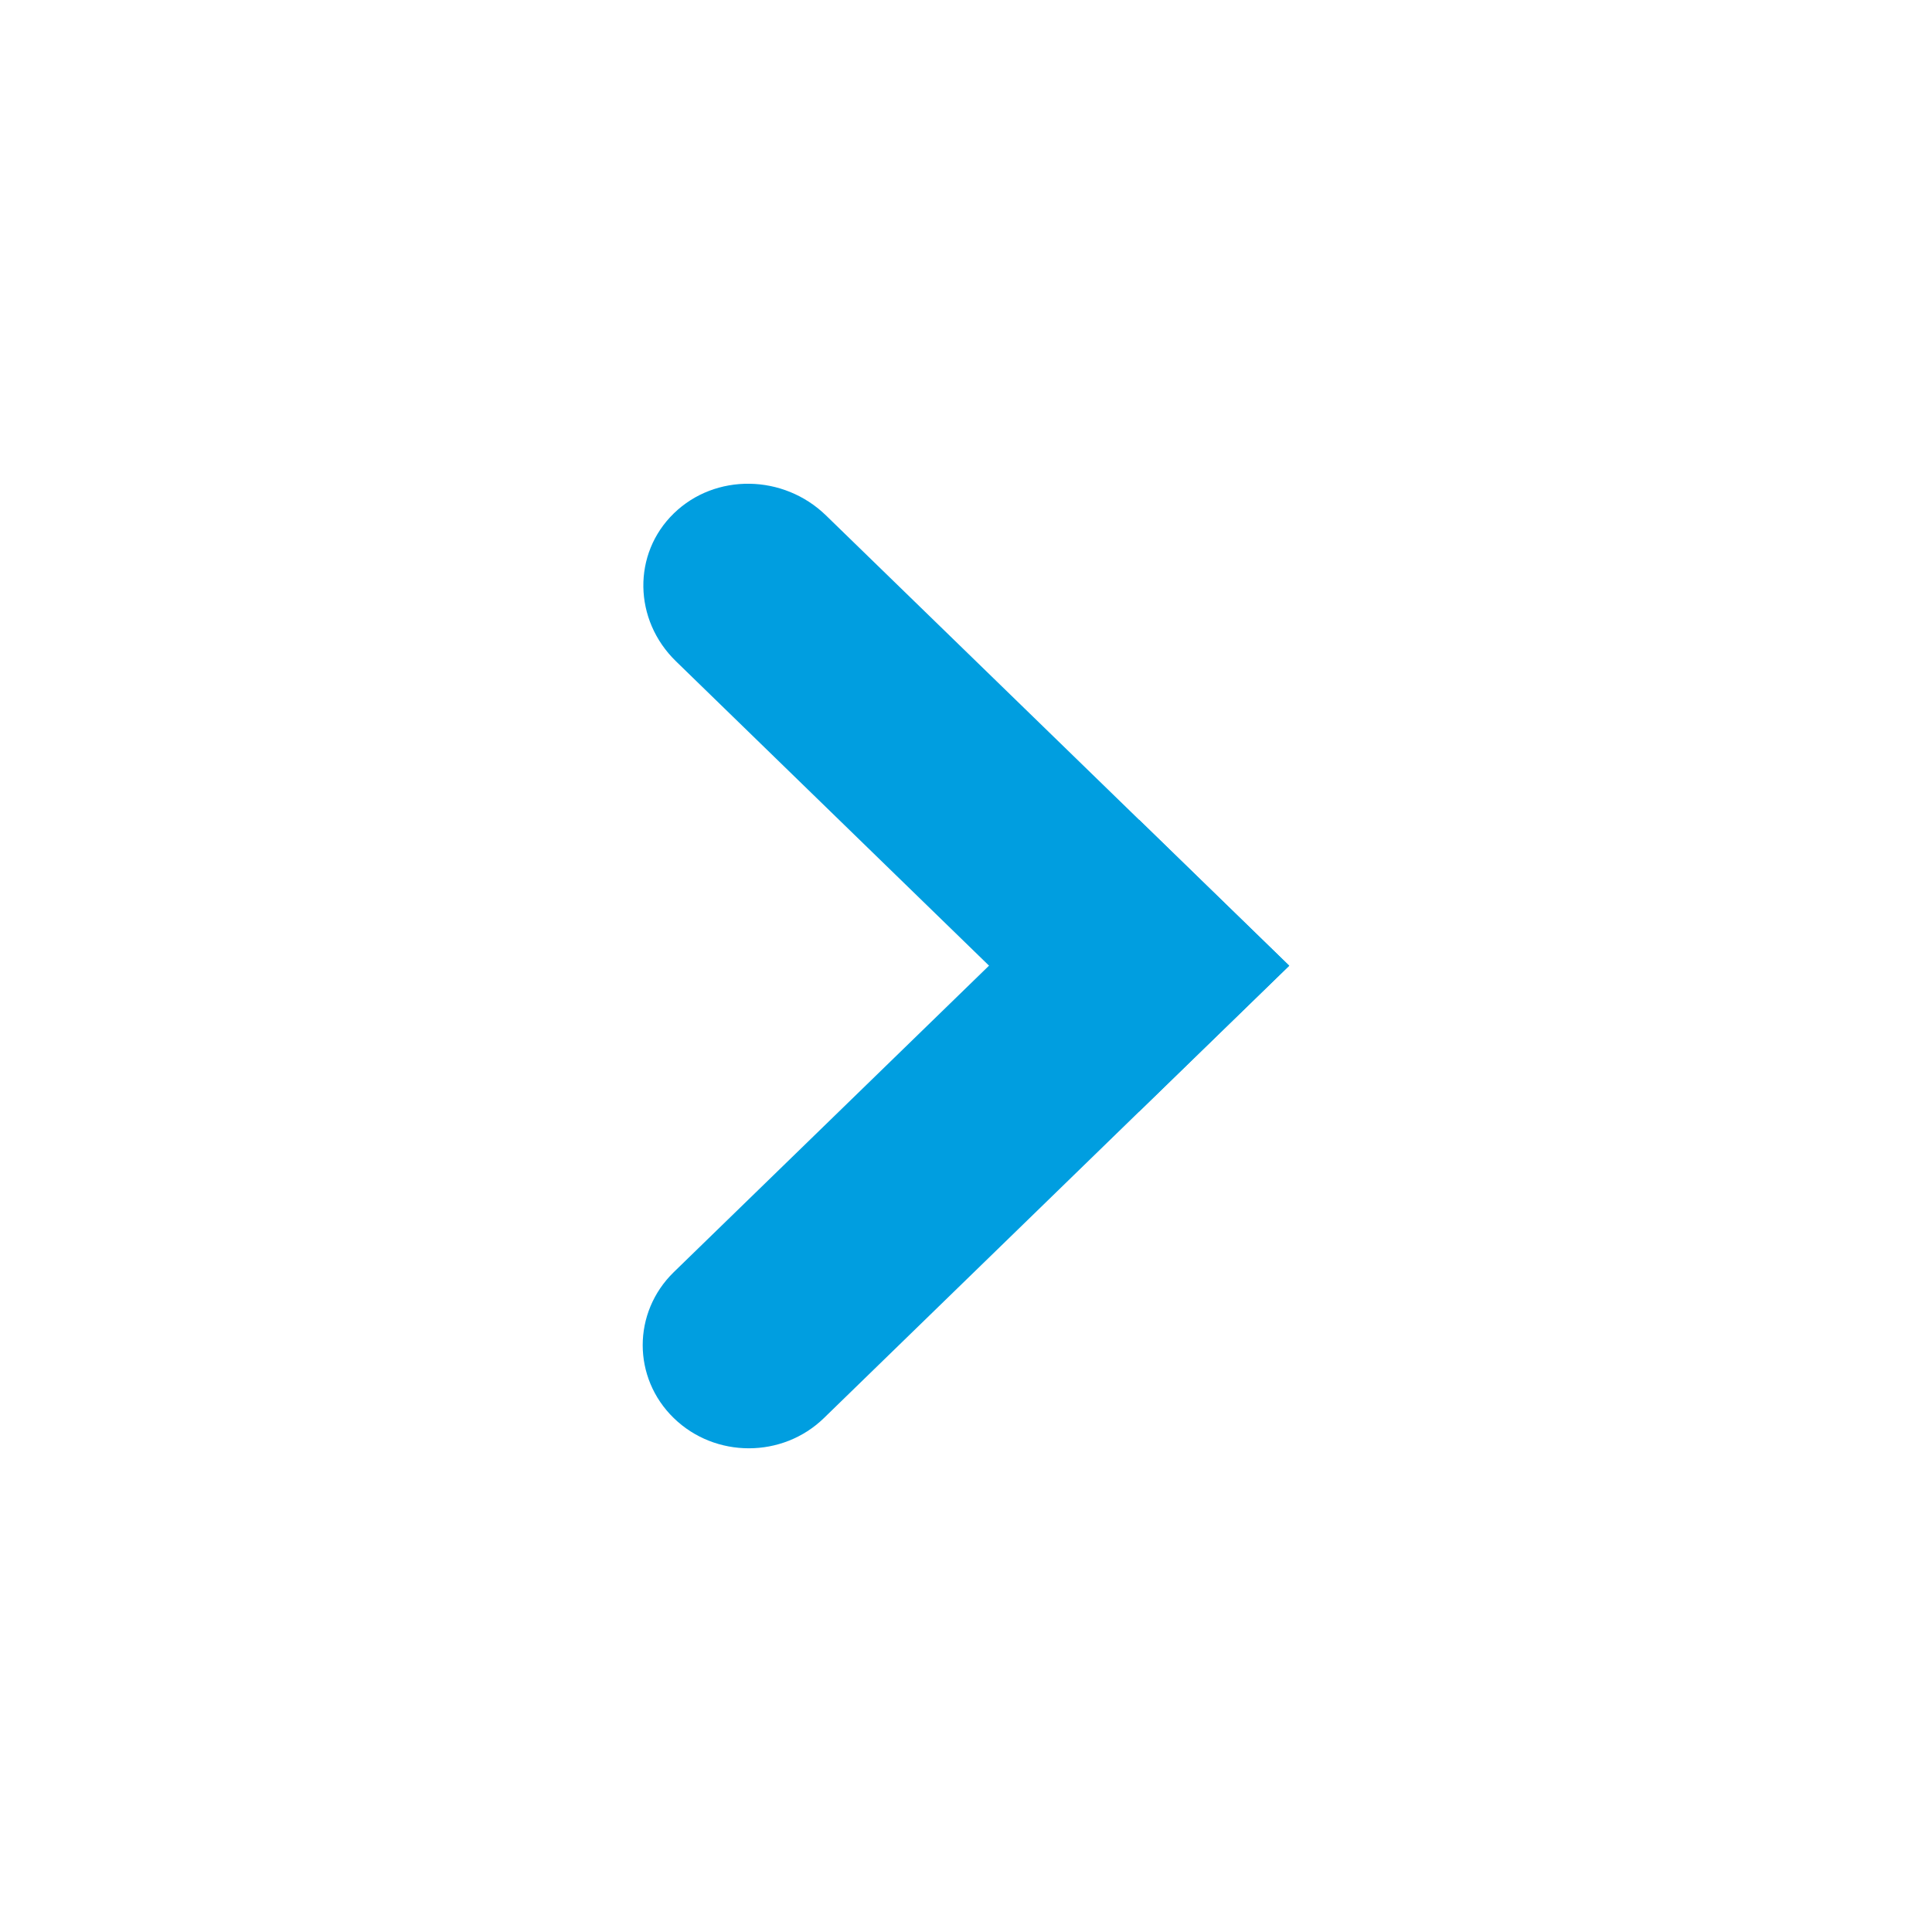 <svg version="1.1" xmlns="http://www.w3.org/2000/svg" xmlns:xlink="http://www.w3.org/1999/xlink" x="0px" y="0px"
	 width="20px" height="20px" viewBox="0 0 20 20" enable-background="new 0 0 20 20" xml:space="preserve">
	<path fill-rule="evenodd" clip-rule="evenodd" fill="#009EE0" d="M8.551,5.336l4.795,4.661c-0.719,0.699-0.807,0.785-1.554,1.51
		L6.998,6.846C6.556,6.417,6.546,5.731,6.976,5.314C7.405,4.897,8.11,4.907,8.551,5.336z"/>
	<path fill-rule="evenodd" clip-rule="evenodd" fill="#009EE0" d="M13.346,9.997L8.529,14.68c-0.429,0.417-1.125,0.417-1.554,0
		c-0.429-0.417-0.429-1.093,0-1.511l4.817-4.683C12.458,9.134,12.645,9.315,13.346,9.997z"/>
</svg>
